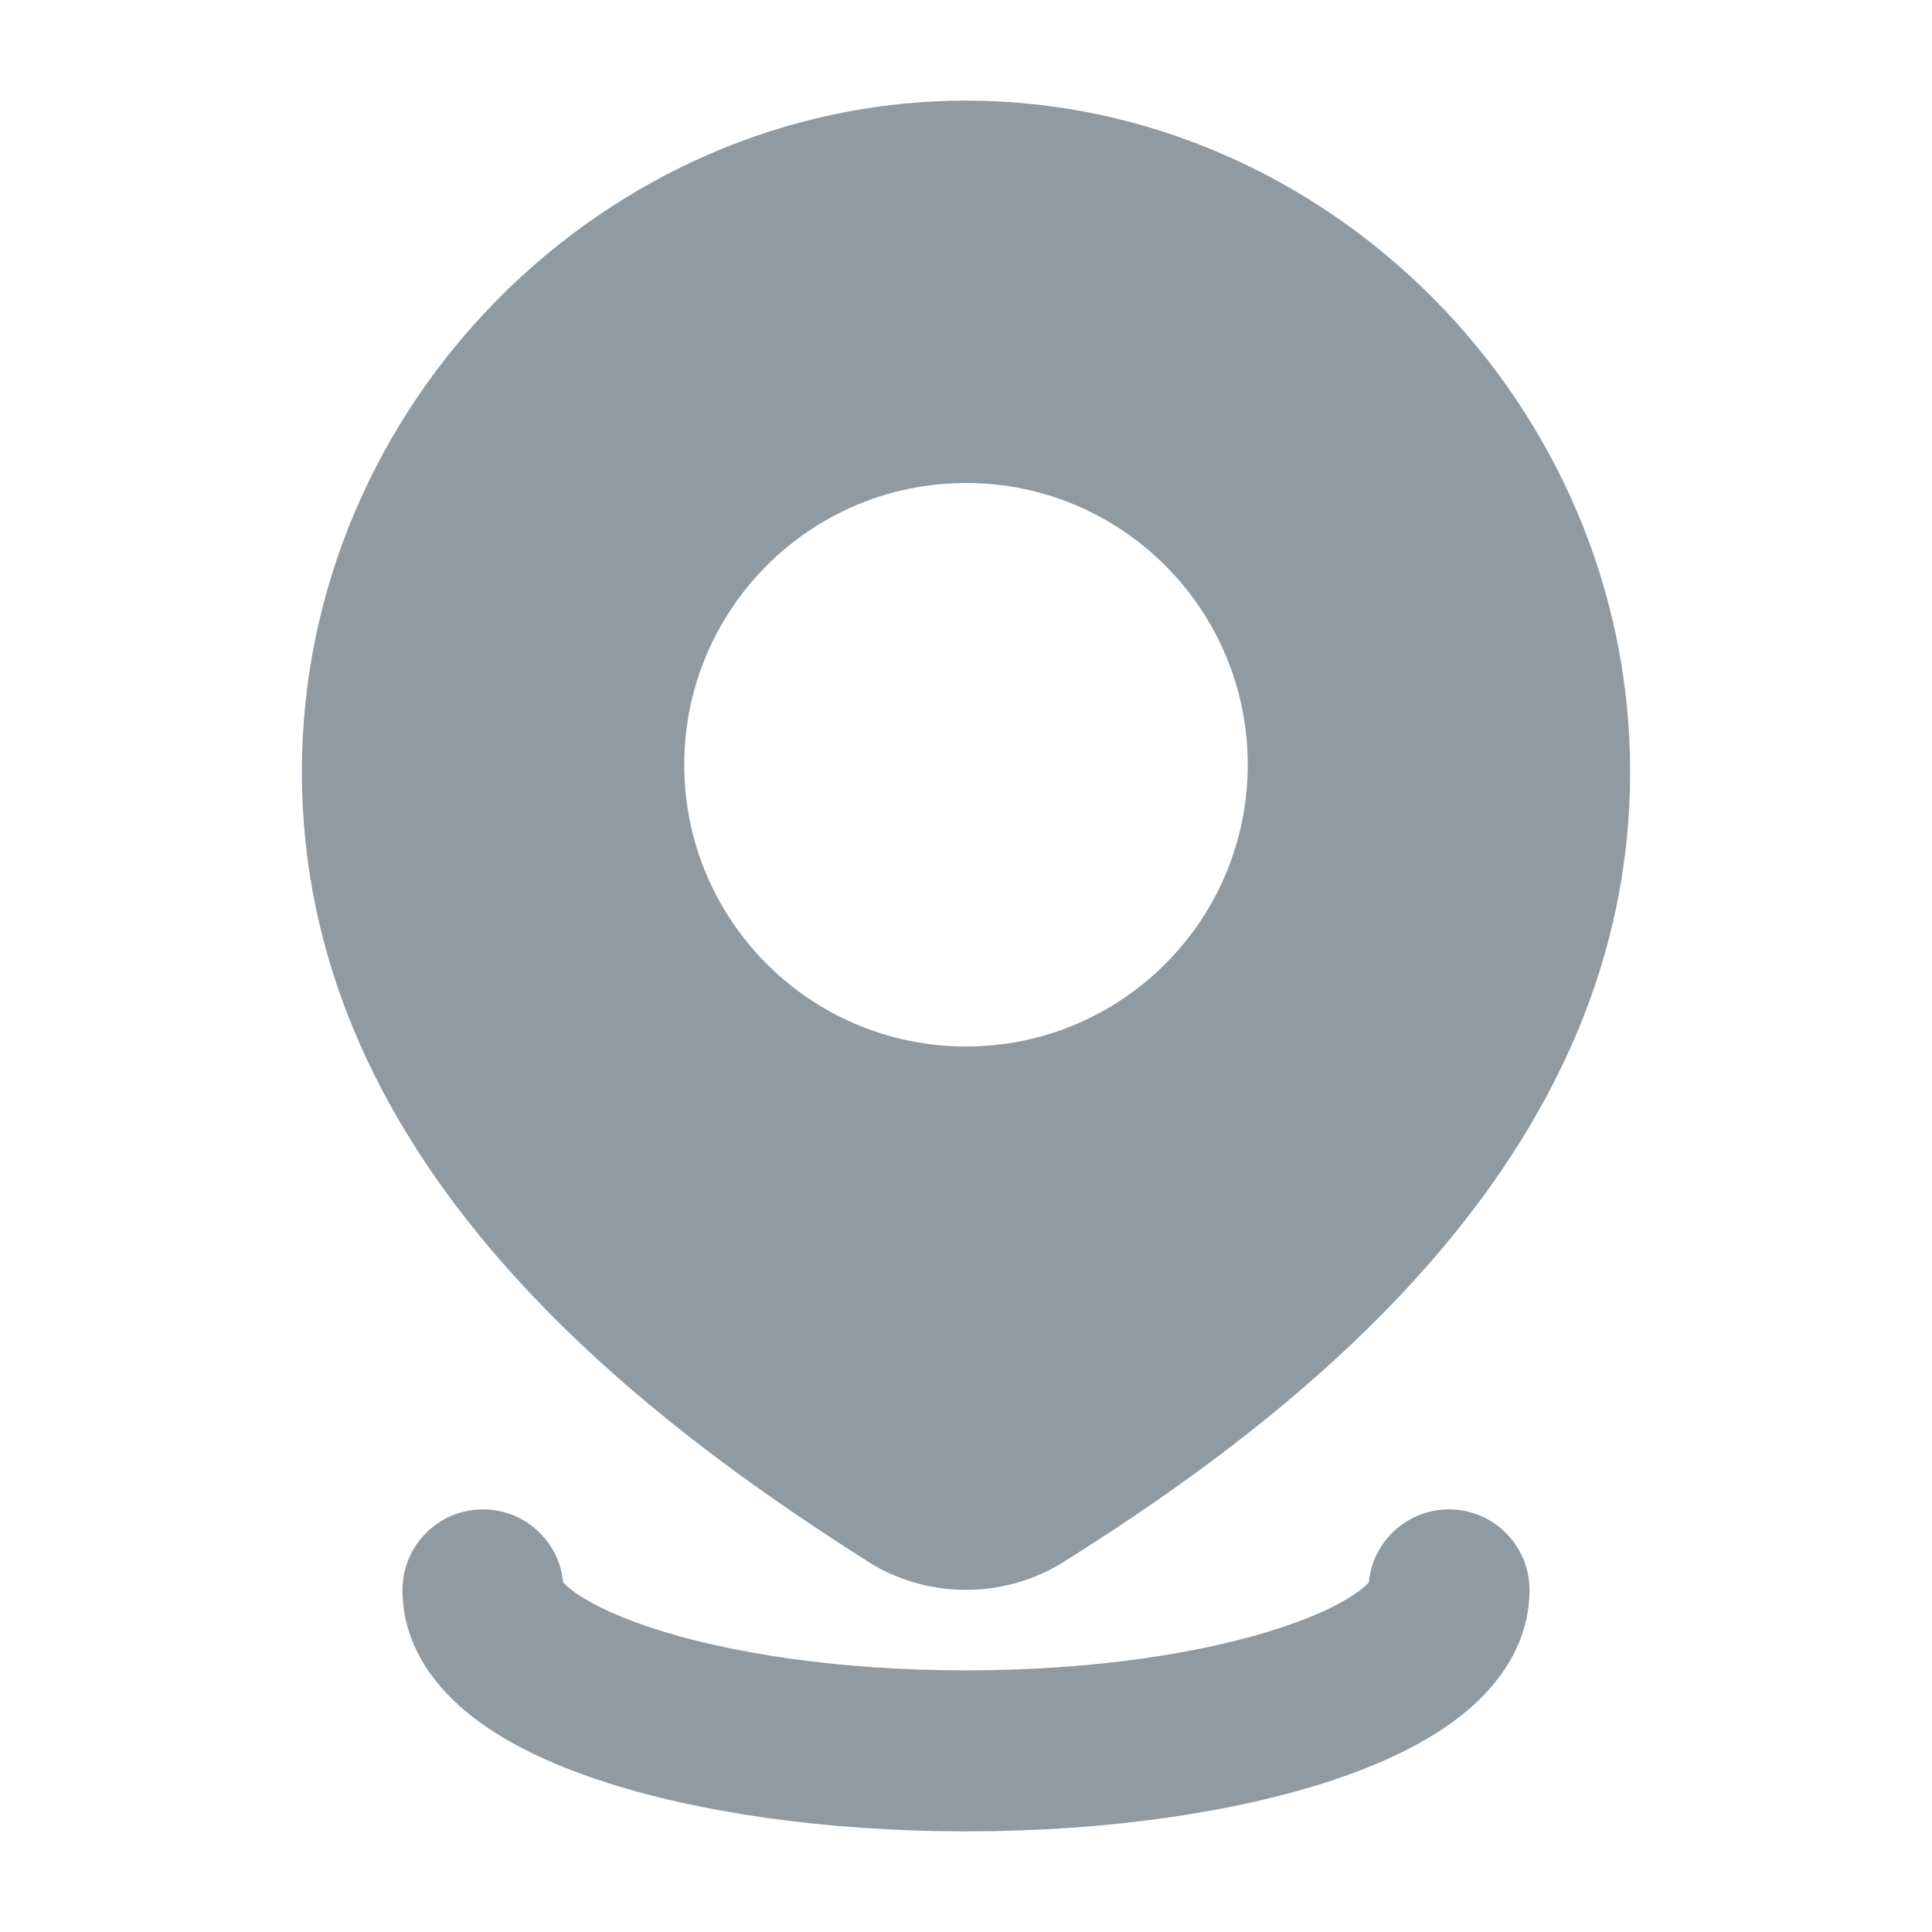 <svg width="24" height="24" viewBox="0 0 24 24" fill="none" xmlns="http://www.w3.org/2000/svg">
<path fill-rule="evenodd" clip-rule="evenodd" d="M3.75 9.587C3.75 5.019 7.522 1.25 12 1.25C16.478 1.25 20.25 5.019 20.25 9.587C20.25 14.251 16.402 17.412 13.17 19.429L13.158 19.436L13.147 19.443C12.798 19.644 12.403 19.75 12 19.75C11.597 19.75 11.202 19.644 10.853 19.443L10.84 19.436L10.827 19.427C7.608 17.395 3.75 14.267 3.75 9.587ZM8.5 9.5C8.5 7.567 10.067 6 12 6C13.933 6 15.5 7.567 15.5 9.5C15.5 11.433 13.933 13 12 13C10.067 13 8.5 11.433 8.5 9.5Z" fill="#8F9AA3"/>
<path d="M6.996 19.658C6.949 19.149 6.521 18.75 6 18.75C5.448 18.75 5 19.198 5 19.75C5 20.464 5.435 20.985 5.853 21.314C6.281 21.652 6.84 21.913 7.441 22.113C8.654 22.517 10.266 22.75 12 22.75C13.734 22.75 15.346 22.517 16.559 22.113C17.16 21.913 17.719 21.652 18.148 21.314C18.565 20.985 19 20.464 19 19.75C19 19.198 18.552 18.75 18 18.75C17.479 18.75 17.051 19.149 17.004 19.658C16.987 19.677 16.957 19.705 16.91 19.743C16.731 19.884 16.411 20.054 15.926 20.215C14.967 20.535 13.579 20.75 12 20.75C10.421 20.75 9.032 20.535 8.074 20.215C7.589 20.054 7.269 19.884 7.09 19.743C7.043 19.705 7.013 19.677 6.996 19.658Z" fill="#8F9AA3"/>
</svg>
